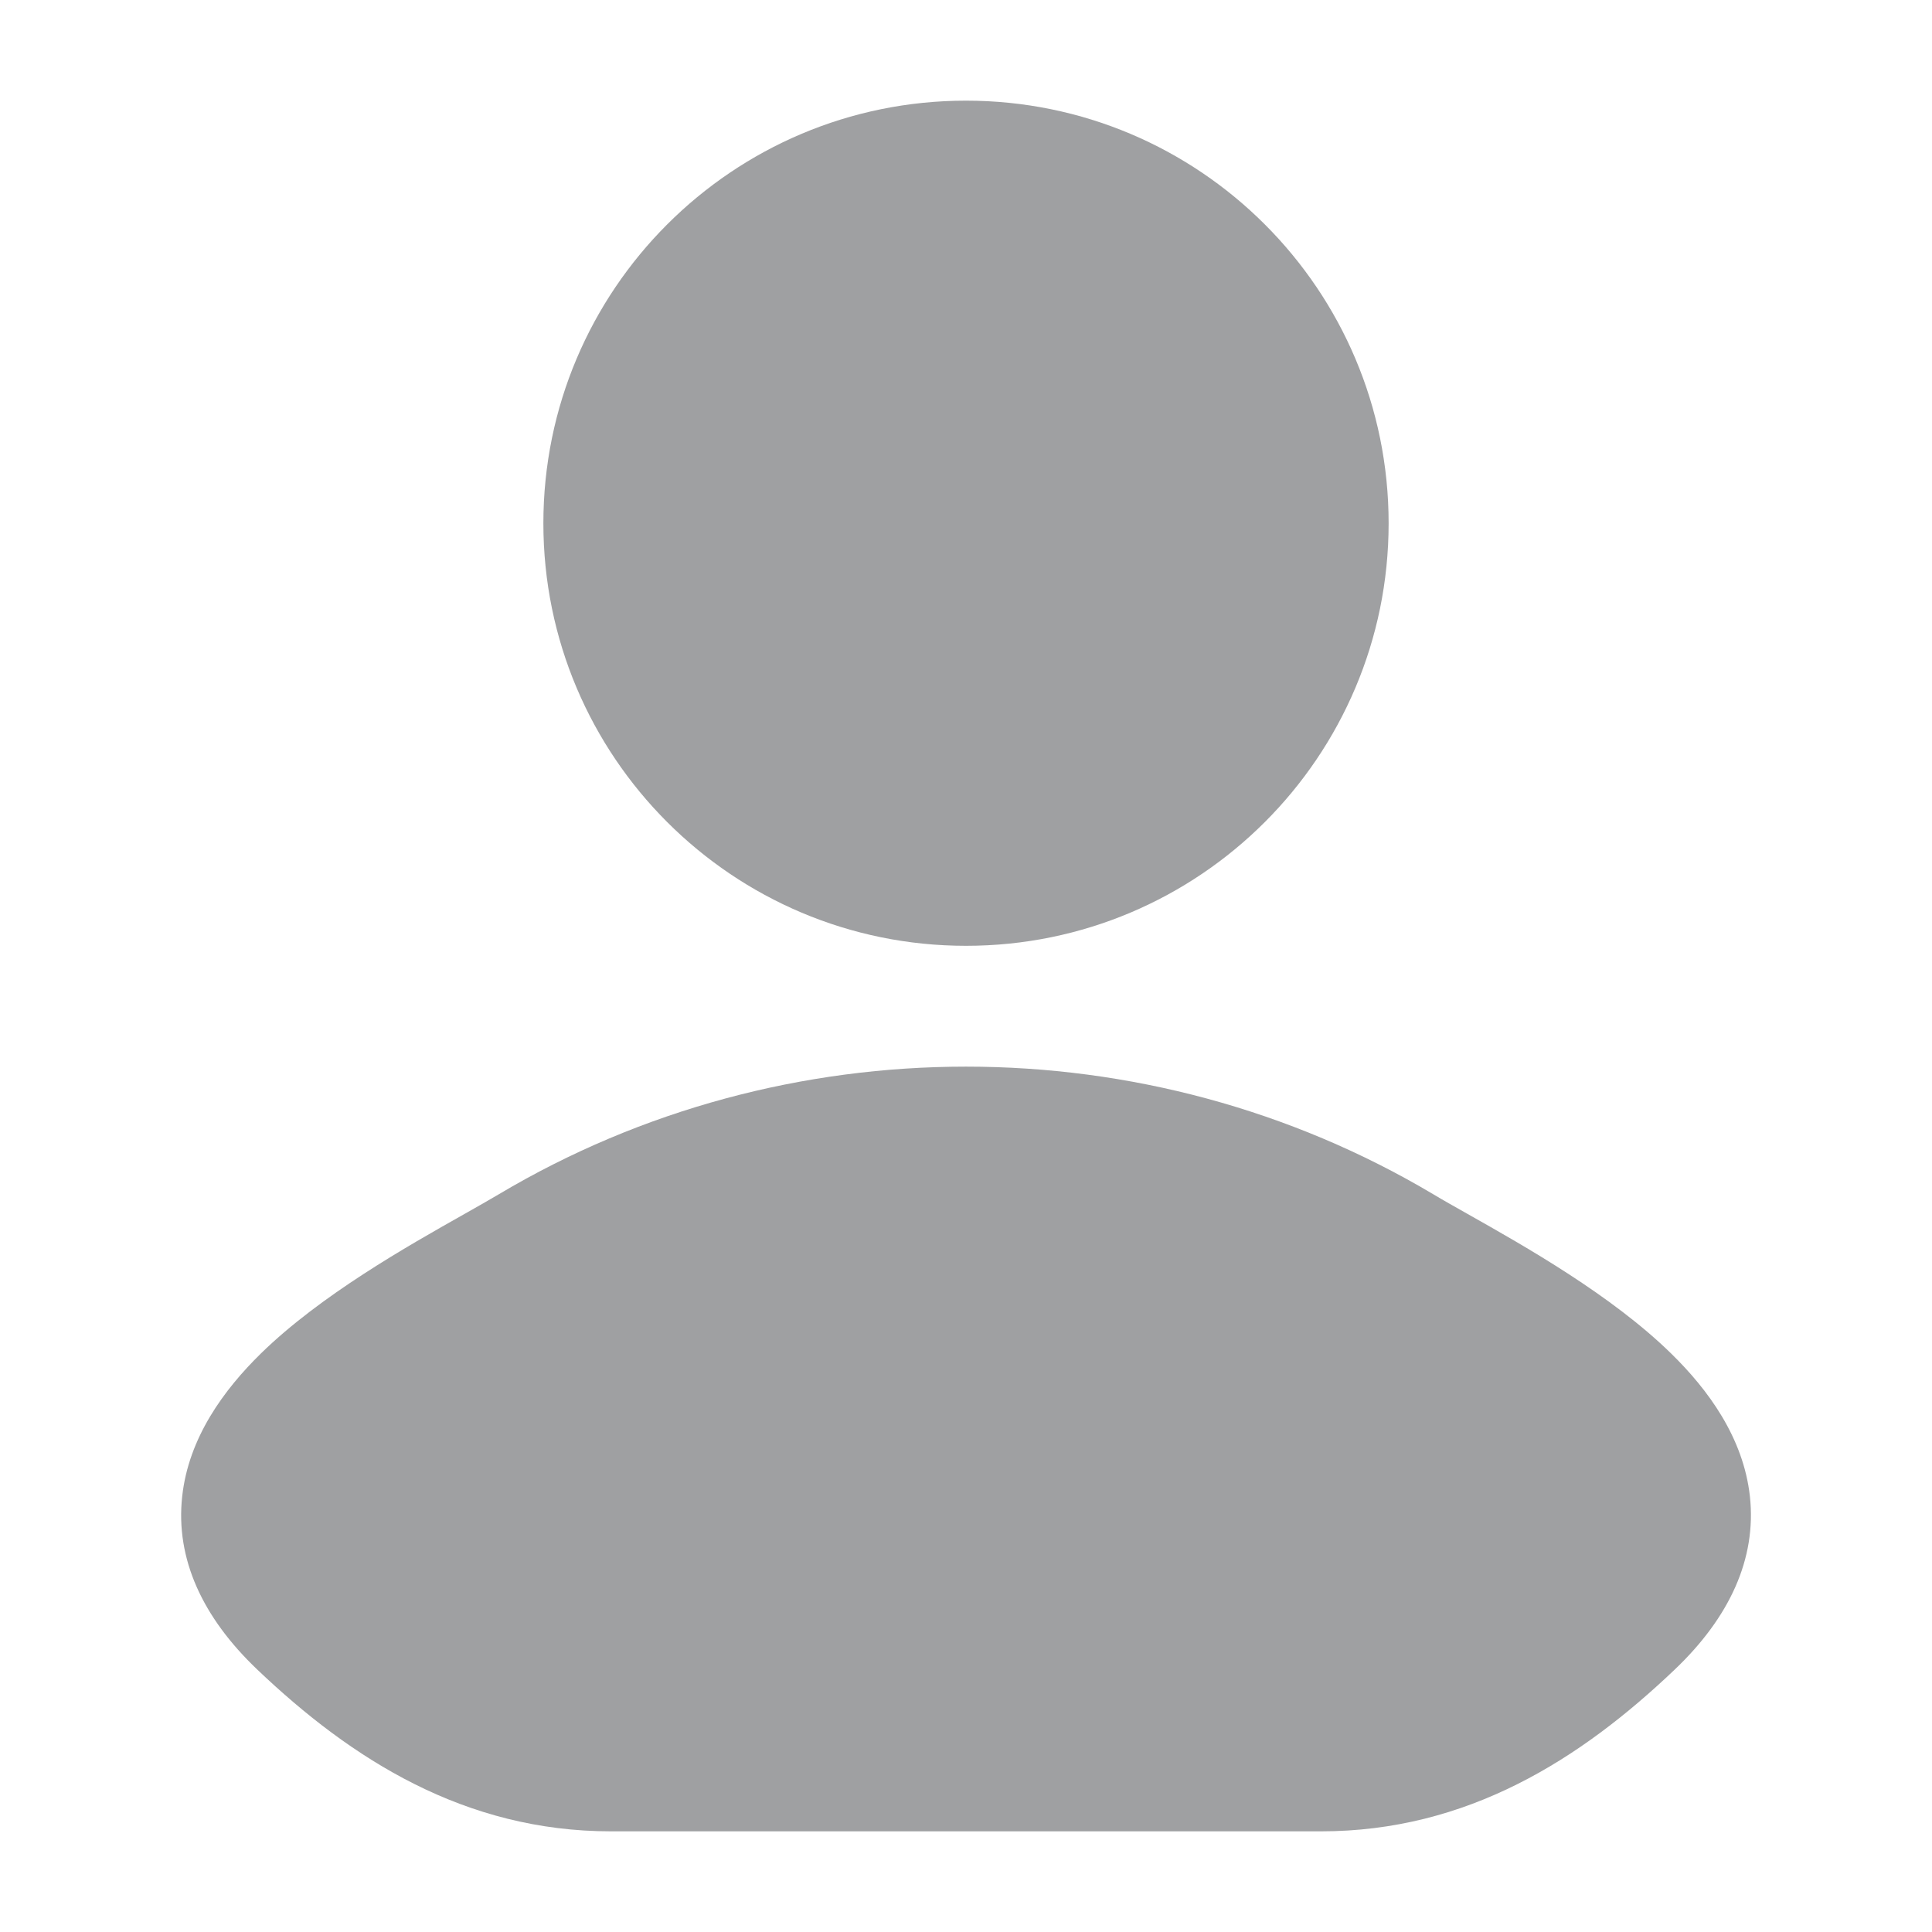<?xml version="1.0" encoding="UTF-8"?> <svg xmlns="http://www.w3.org/2000/svg" width="20" height="20" viewBox="0 0 20 20" fill="none"><path d="M10 1.042C7.584 1.042 5.625 3 5.625 5.417C5.625 7.833 7.584 9.791 10 9.791C12.416 9.791 14.375 7.833 14.375 5.417C14.375 3 12.416 1.042 10 1.042Z" fill="#101218" fill-opacity="0.4"></path><path d="M15.191 12.566C15.055 12.489 14.935 12.422 14.839 12.364C11.877 10.601 8.123 10.601 5.162 12.364C5.065 12.422 4.945 12.489 4.81 12.566C4.216 12.901 3.318 13.408 2.702 14.01C2.318 14.386 1.952 14.883 1.886 15.491C1.815 16.137 2.097 16.744 2.663 17.283C3.639 18.213 4.811 18.958 6.326 18.958H13.674C15.19 18.958 16.361 18.213 17.337 17.283C17.903 16.744 18.185 16.137 18.115 15.491C18.048 14.883 17.683 14.386 17.298 14.01C16.683 13.408 15.785 12.901 15.191 12.566Z" fill="#101218" fill-opacity="0.4"></path></svg> 